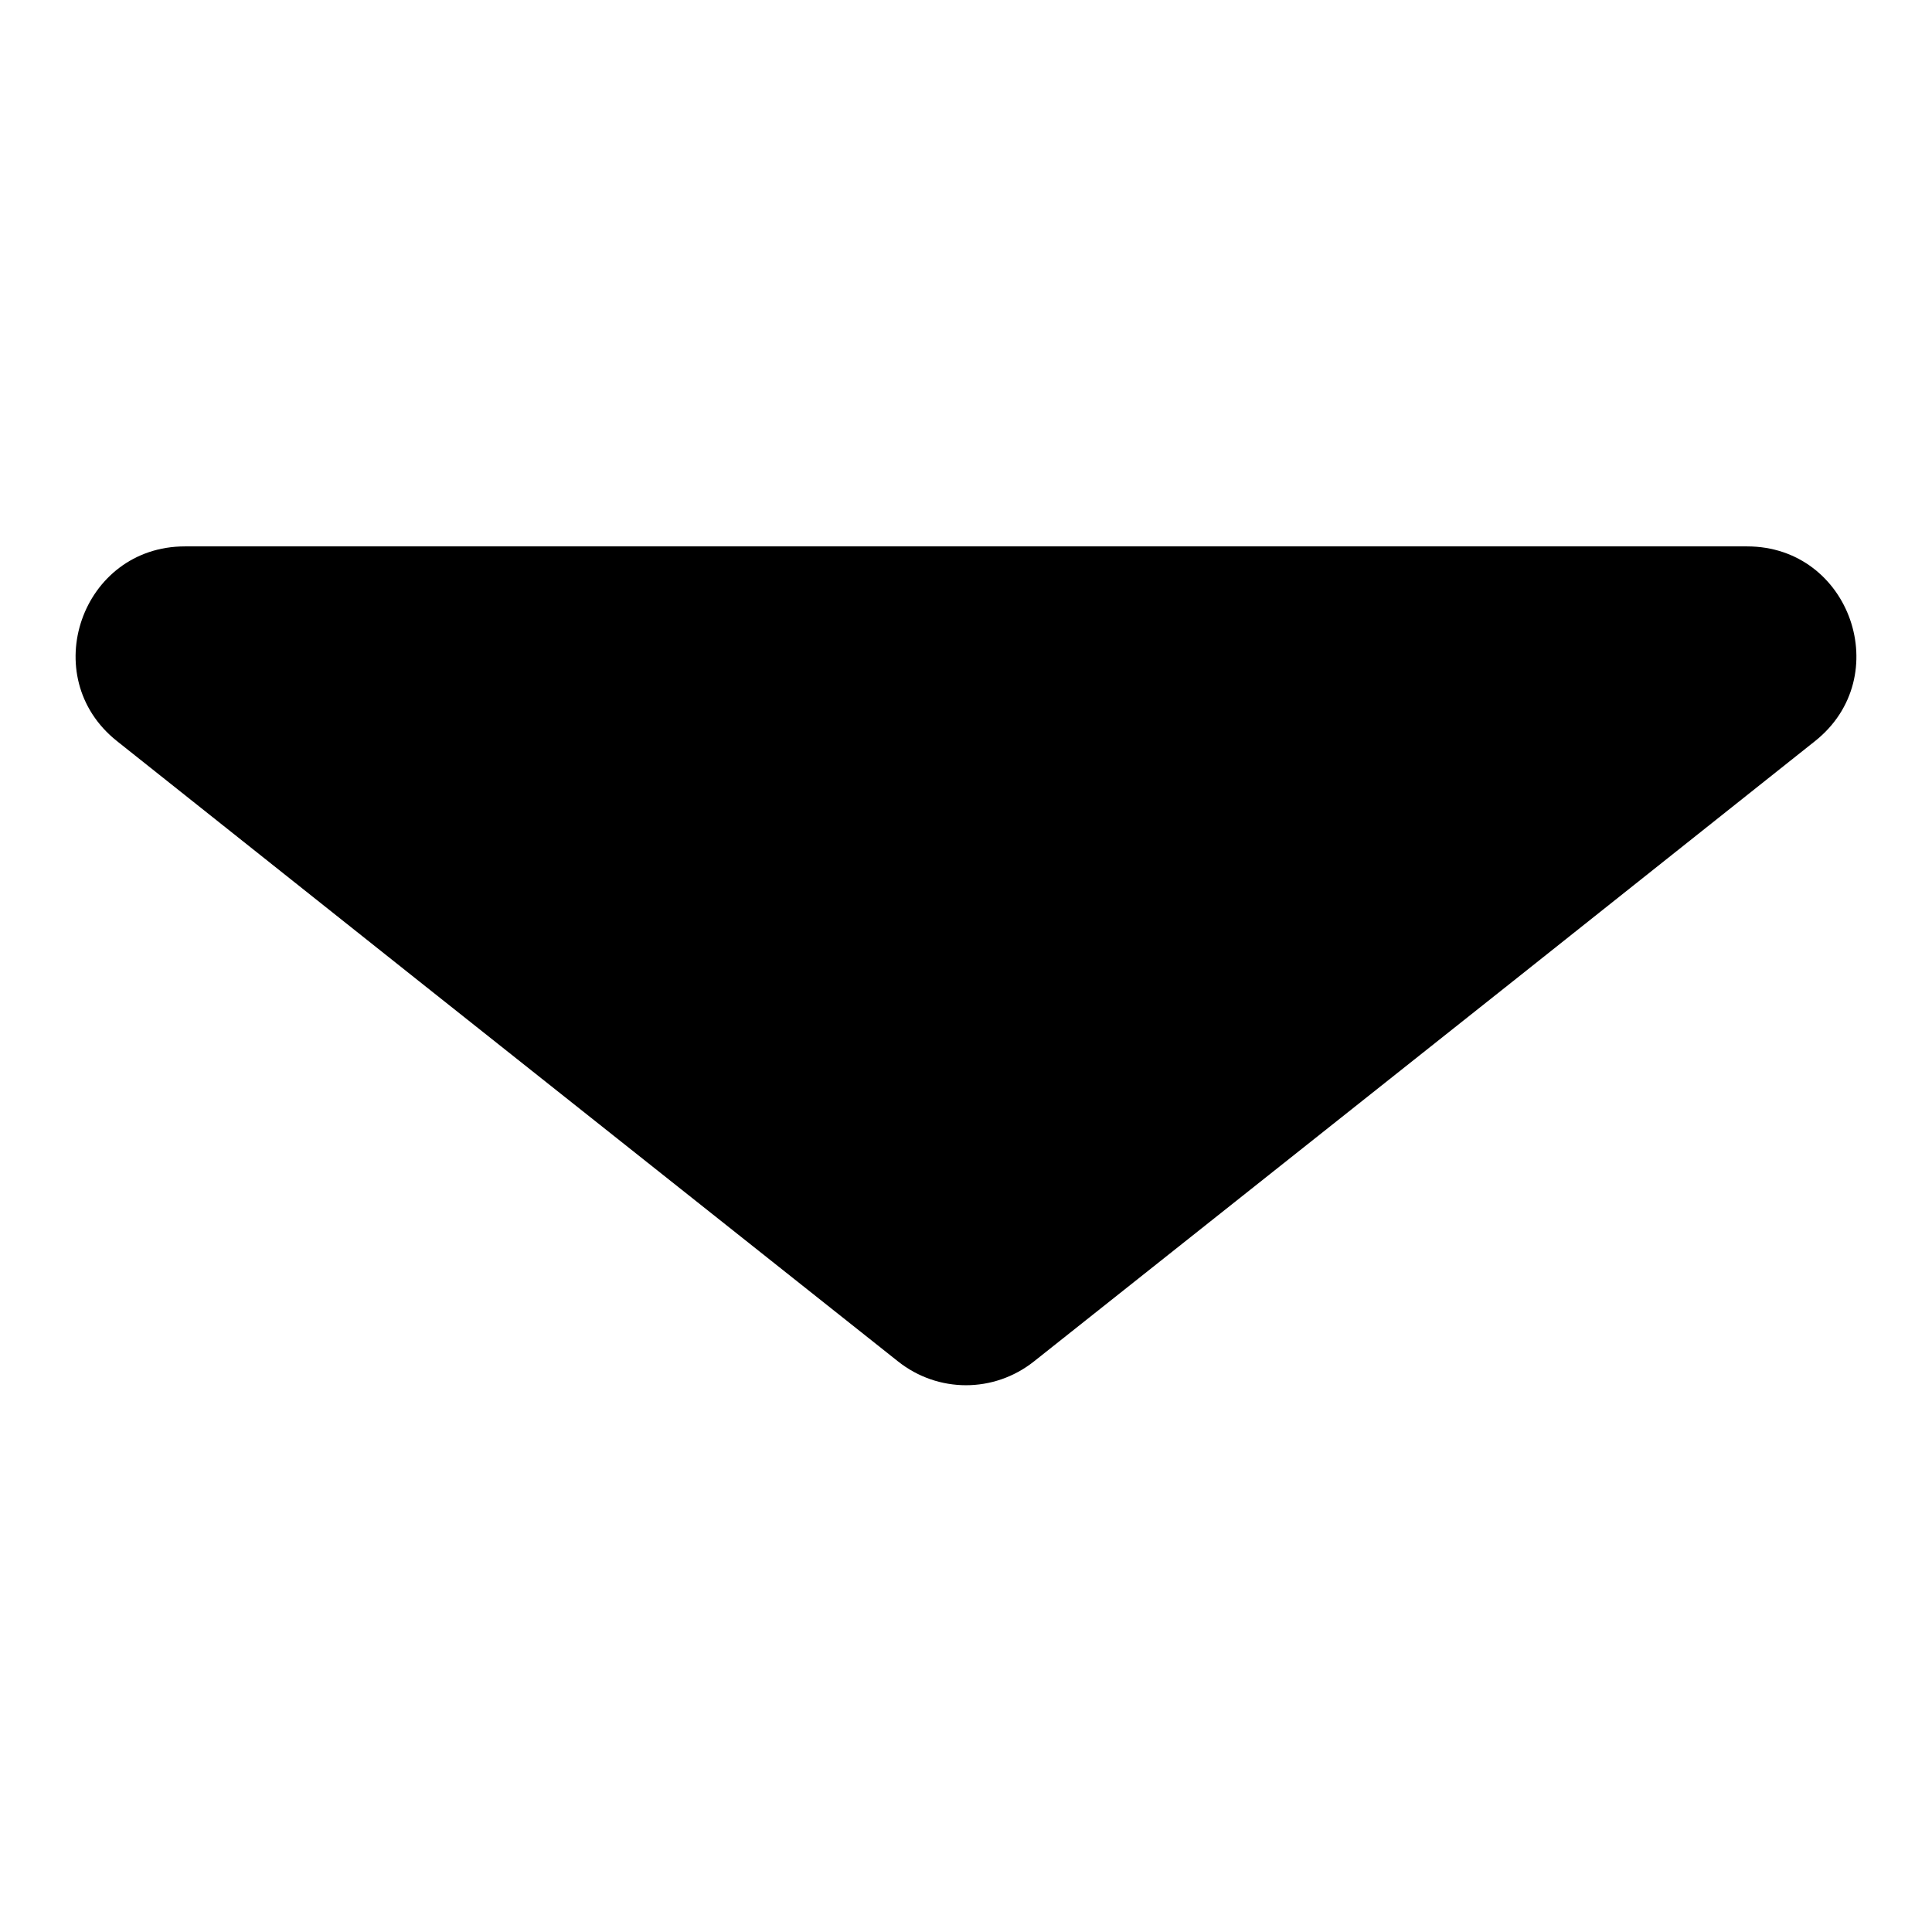 <?xml version="1.0" encoding="utf-8"?>
<!-- Svg Vector Icons : http://www.onlinewebfonts.com/icon -->
<!DOCTYPE svg PUBLIC "-//W3C//DTD SVG 1.1//EN" "http://www.w3.org/Graphics/SVG/1.1/DTD/svg11.dtd">
<svg version="1.1" xmlns="http://www.w3.org/2000/svg" xmlns:xlink="http://www.w3.org/1999/xlink" x="0px" y="0px" viewBox="0 0 256 256" enable-background="new 0 0 256 256" xml:space="preserve">
<g> <path fill="#000000" d="M231.5,72.4h-207c-13.7,0-19.7,17.3-9,25.8l40,31.8l63.5,50.4c5.3,4.2,12.7,4.2,18,0l63.5-50.4l40-31.8 C251.2,89.7,245.2,72.4,231.5,72.4L231.5,72.4z"/></g>
</svg>